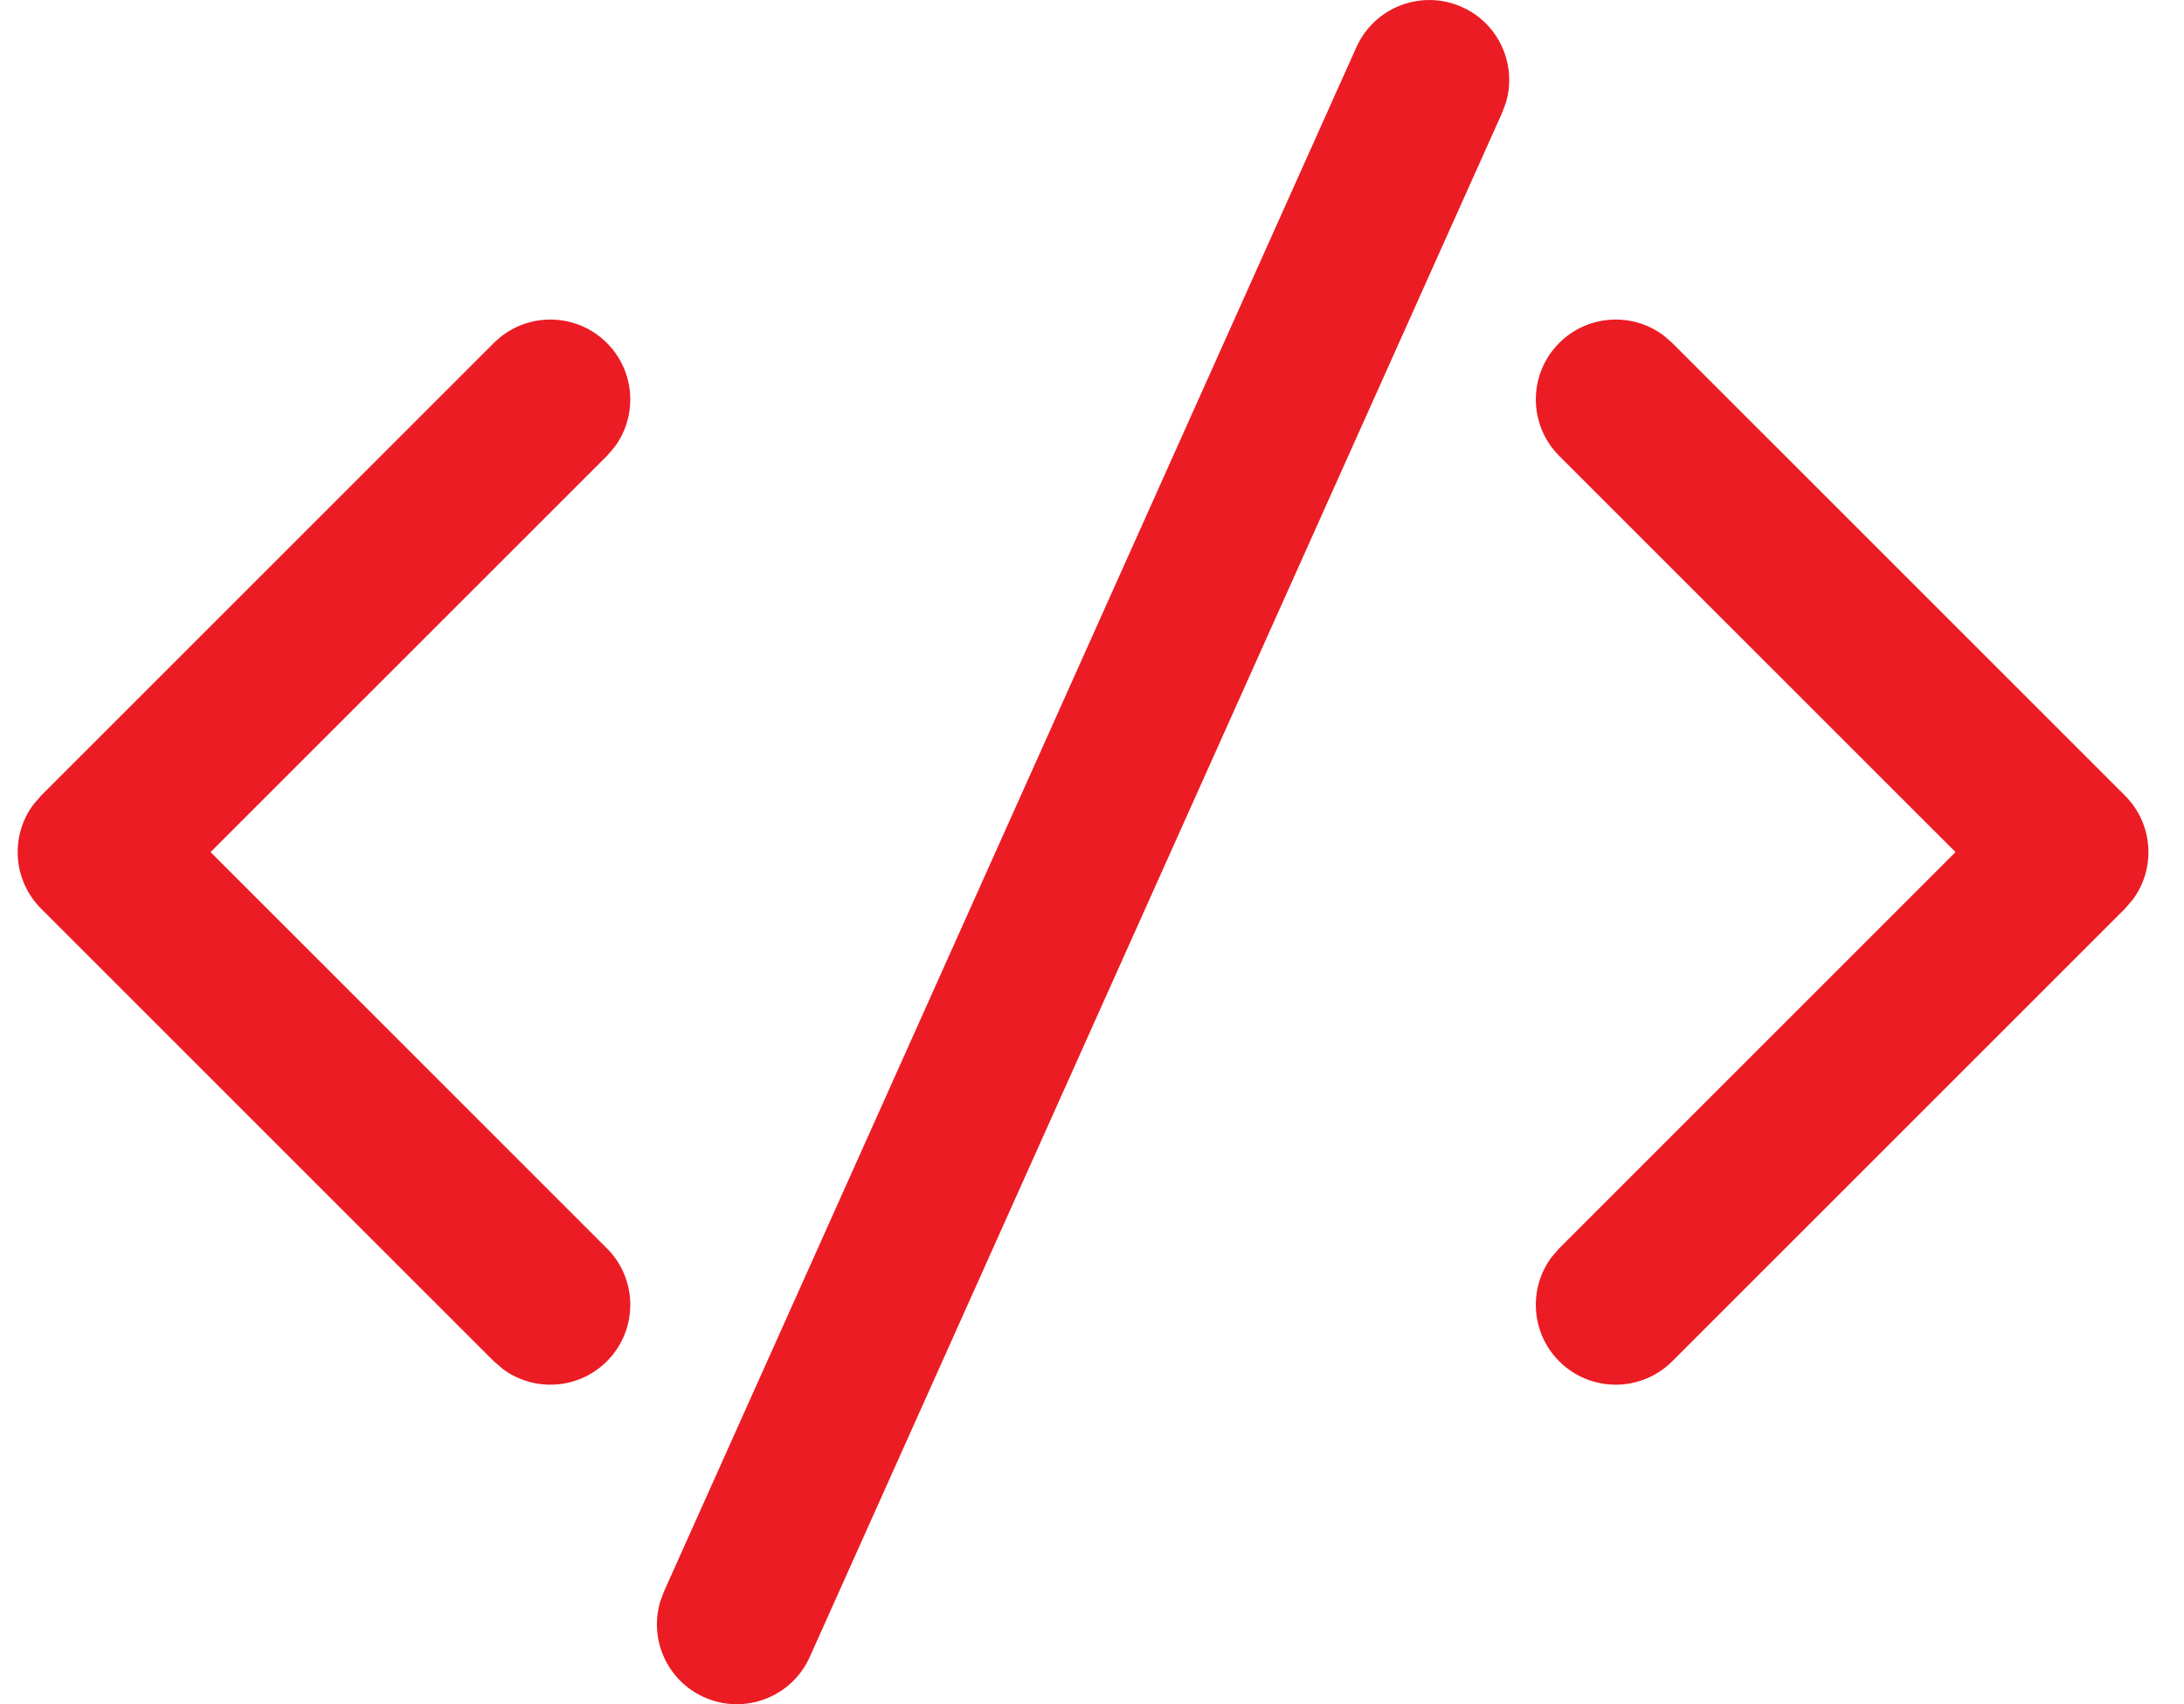 <svg width='41' height='32' viewBox='0 0 41 32' fill='none' xmlns='http://www.w3.org/2000/svg'><path d='M12.463 29.887L25.463 0.887C25.802 0.131 26.69 -0.207 27.446 0.132C28.139 0.442 28.48 1.214 28.272 1.923L28.201 2.114L15.201 31.114C14.862 31.87 13.974 32.208 13.218 31.869C12.525 31.558 12.184 30.787 12.393 30.078L12.463 29.887L25.463 0.887L12.463 29.887ZM0.771 14.94L9.271 6.44C9.857 5.854 10.807 5.854 11.393 6.44C11.925 6.972 11.974 7.806 11.538 8.393L11.393 8.561L3.953 16L11.393 23.44C11.979 24.026 11.979 24.975 11.393 25.561C10.86 26.094 10.027 26.142 9.44 25.706L9.271 25.561L0.771 17.061C0.239 16.529 0.19 15.695 0.626 15.108L0.771 14.94L9.271 6.44L0.771 14.94ZM29.271 6.44C29.804 5.907 30.637 5.859 31.224 6.294L31.393 6.44L39.893 14.94C40.425 15.472 40.474 16.306 40.038 16.893L39.893 17.061L31.393 25.561C30.807 26.147 29.857 26.147 29.271 25.561C28.739 25.029 28.69 24.195 29.126 23.608L29.271 23.44L36.711 16L29.271 8.561C28.686 7.975 28.686 7.026 29.271 6.44Z' fill='#EC1C24'/></svg>